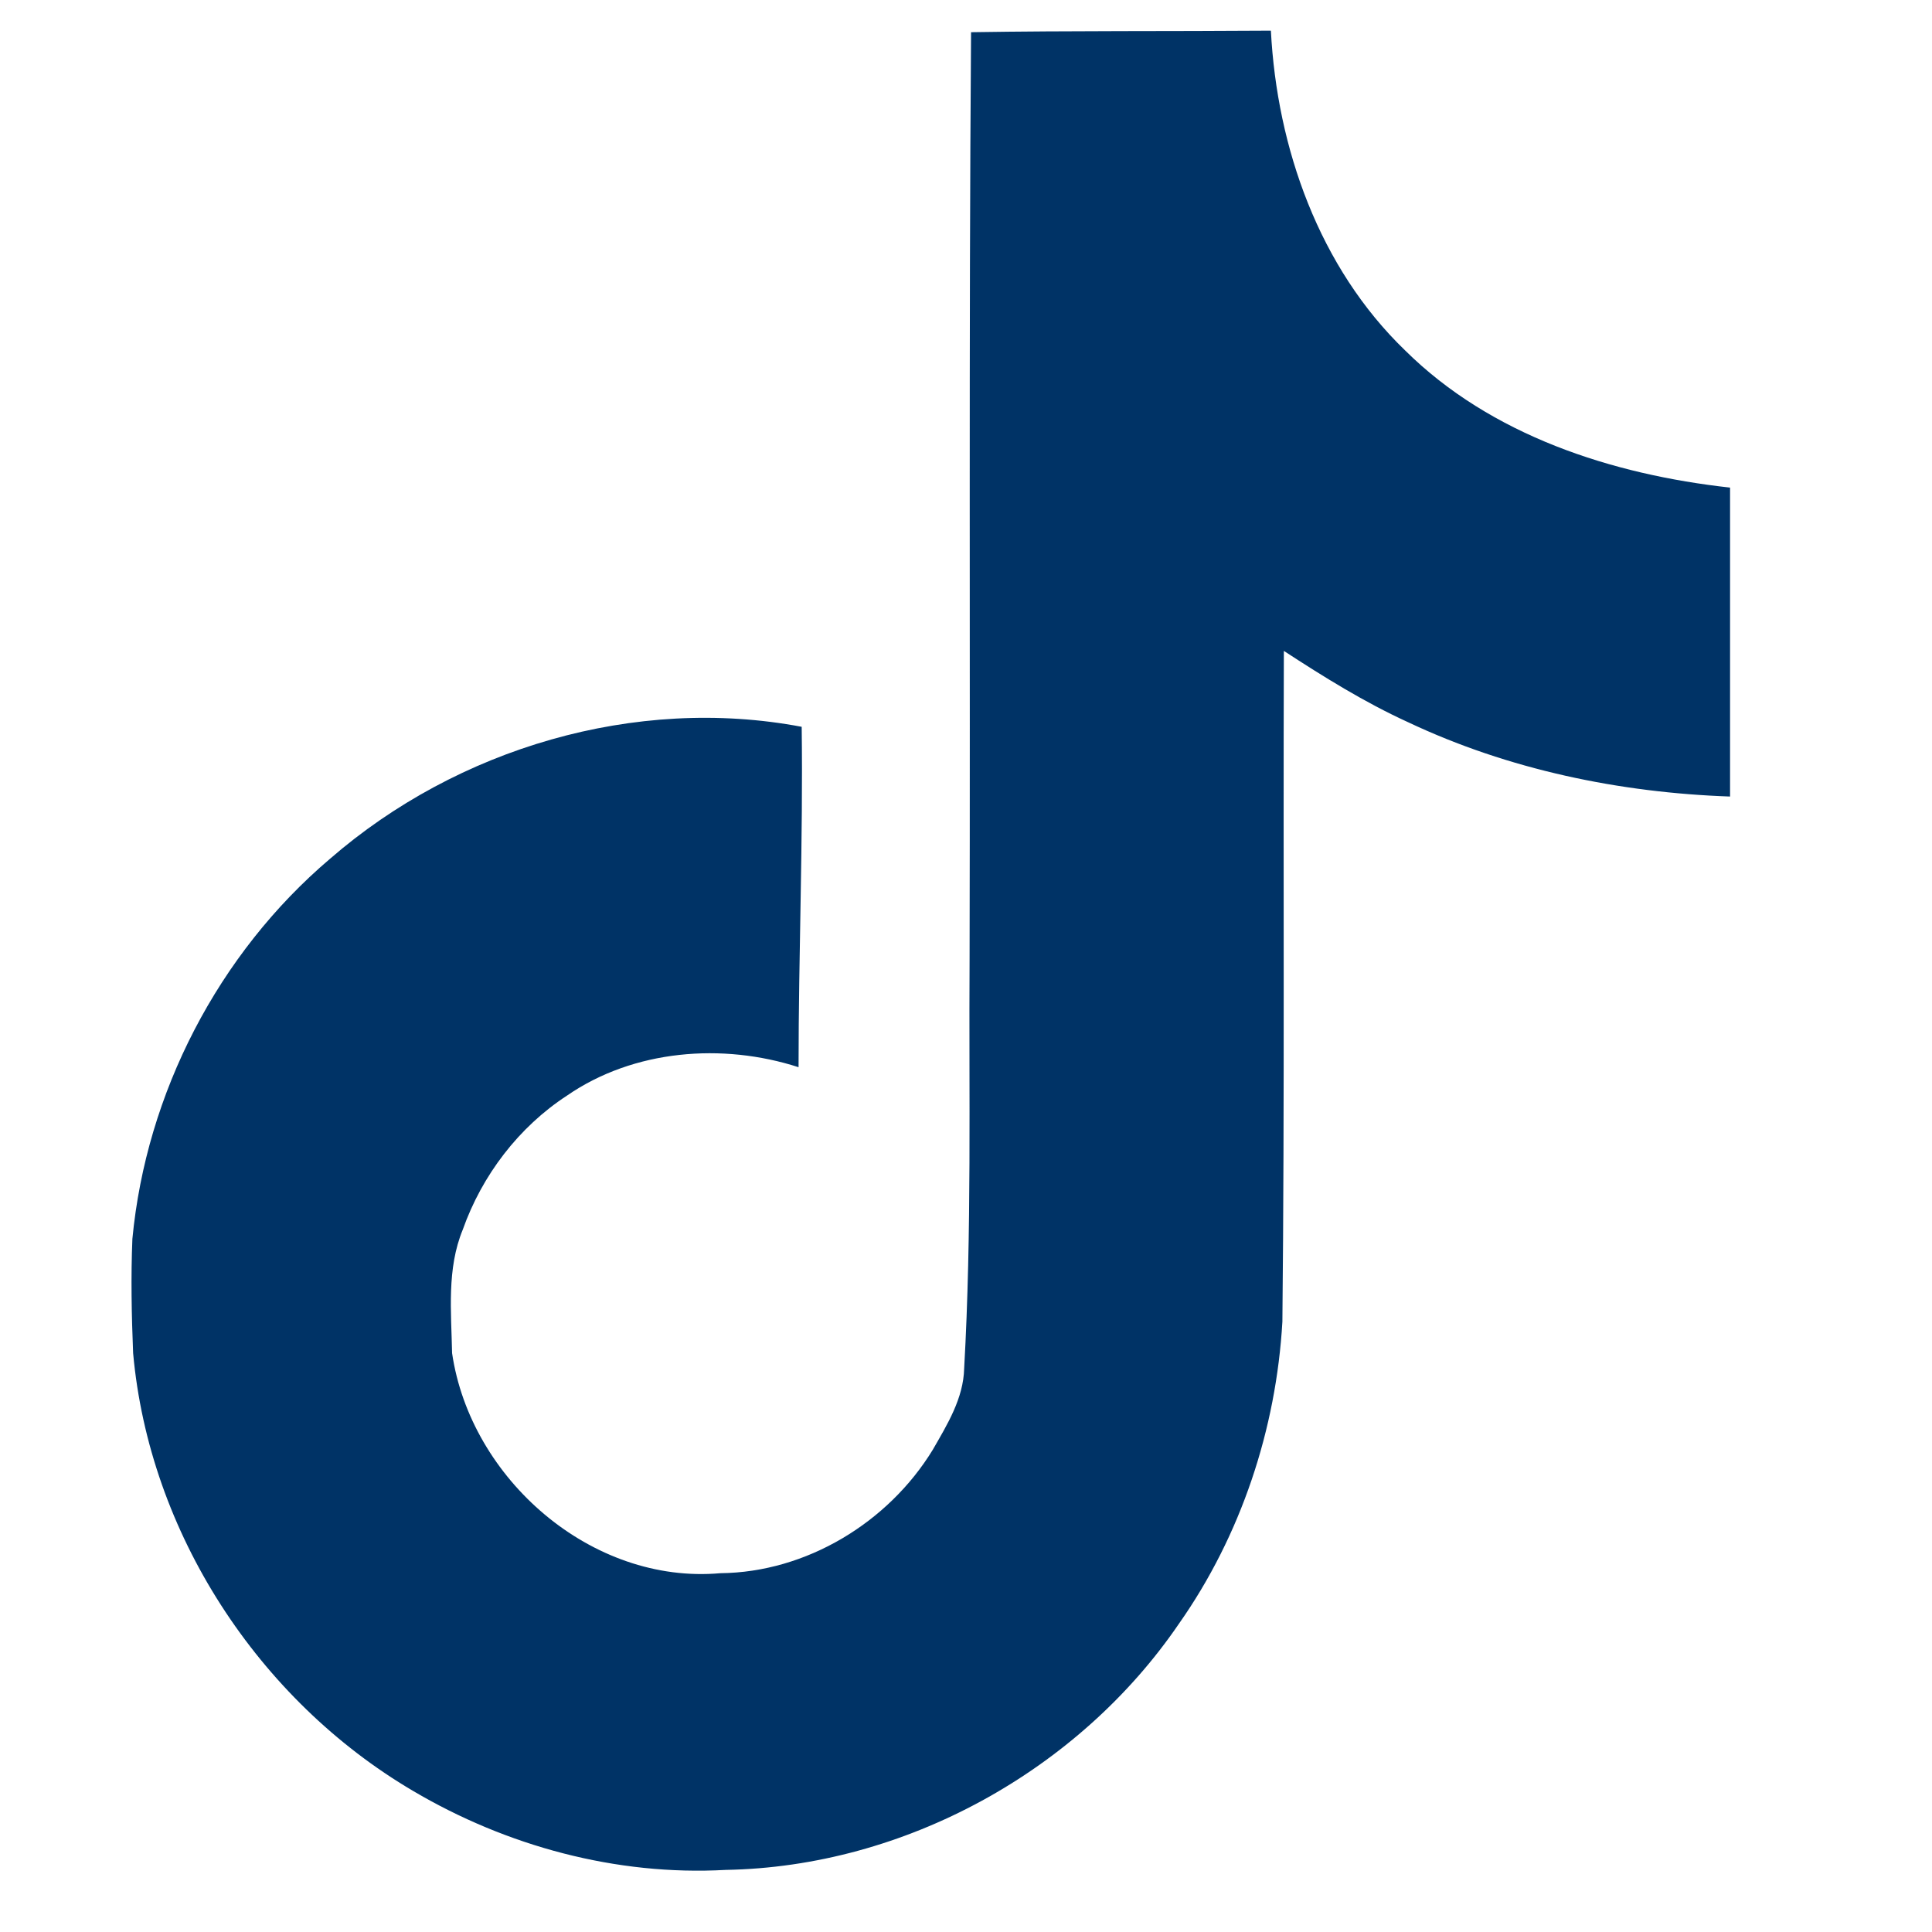 <svg width="21" height="21" viewBox="0 0 21 21" fill="none" xmlns="http://www.w3.org/2000/svg">
<g clip-path="url(#clip0_4437_9519)">
<path d="M10.555 0.35C11.647 0.333 12.73 0.341 13.814 0.333C13.88 1.608 14.339 2.908 15.272 3.808C16.205 4.733 17.522 5.158 18.805 5.3V8.658C17.605 8.616 16.397 8.366 15.305 7.85C14.83 7.633 14.389 7.358 13.955 7.075C13.947 9.508 13.964 11.941 13.939 14.366C13.872 15.533 13.489 16.691 12.814 17.65C11.722 19.25 9.83 20.291 7.889 20.325C6.697 20.391 5.505 20.066 4.489 19.466C2.805 18.475 1.622 16.658 1.447 14.708C1.43 14.291 1.422 13.875 1.439 13.466C1.589 11.883 2.372 10.366 3.589 9.333C4.972 8.133 6.905 7.558 8.714 7.9C8.73 9.133 8.68 10.366 8.68 11.6C7.855 11.333 6.889 11.408 6.164 11.908C5.639 12.25 5.239 12.775 5.03 13.366C4.855 13.791 4.905 14.258 4.914 14.708C5.114 16.075 6.43 17.225 7.83 17.1C8.764 17.091 9.655 16.55 10.139 15.758C10.297 15.483 10.472 15.2 10.48 14.875C10.564 13.383 10.53 11.9 10.539 10.408C10.547 7.05 10.53 3.7 10.555 0.35Z" fill="#003366"/>
</g>
<defs>
<clipPath id="clip0_4437_9519">
<rect width="20" height="20" fill="white" transform="translate(0.117 0.333)"/>
</clipPath>
</defs>
</svg>
